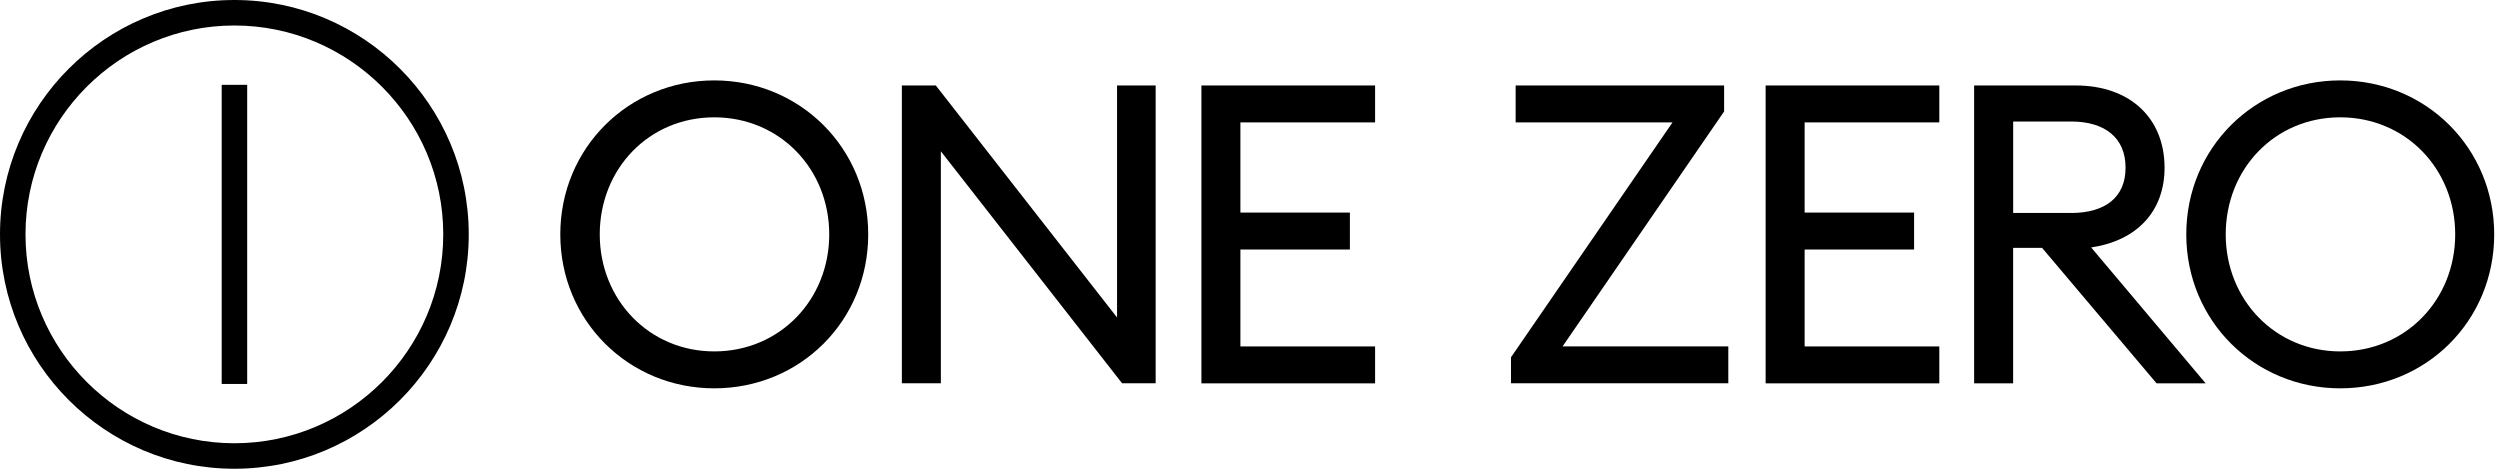 <svg xmlns="http://www.w3.org/2000/svg" width="160" height="30" viewBox="0 0 160 30" fill="none">
<path d="M45.713 24.853C40.237 24.853 35.859 20.532 35.859 15C35.859 9.467 40.234 5.146 45.713 5.146C51.191 5.146 55.566 9.471 55.566 15C55.566 20.529 51.217 24.853 45.713 24.853ZM45.713 22.49C49.901 22.49 53.071 19.188 53.071 15C53.071 10.812 49.901 7.509 45.713 7.509C41.525 7.509 38.384 10.812 38.384 15C38.384 19.188 41.553 22.49 45.713 22.49Z" fill="black"/>
<path d="M71.814 24.531L60.215 9.683V24.531H57.719V5.47H59.892L71.491 20.318V5.47H73.962V24.531H71.814V24.531Z" fill="black"/>
<path d="M76.891 5.47H88.006V7.833H79.386V13.605H86.393V15.969H79.386V22.172H88.006V24.535H76.891V5.47V5.47Z" fill="black"/>
<path d="M96.703 22.867L107.041 7.833H97.001V5.47H110.343V7.134L100.006 22.168H110.612V24.531H96.703V22.867V22.867Z" fill="black"/>
<path d="M113 5.47H124.116V7.833H115.496V13.605H122.502V15.969H115.496V22.172H124.116V24.535H113V5.47Z" fill="black"/>
<path d="M126.344 5.47H132.841C136.359 5.47 138.532 7.592 138.532 10.733C138.532 13.527 136.76 15.405 133.834 15.836L141.163 24.535H138.022L130.693 15.864H128.84V24.535H126.344V5.47ZM132.547 13.631C134.723 13.631 136.036 12.638 136.036 10.73C136.036 8.823 134.72 7.776 132.547 7.776H128.843V13.628H132.547V13.631Z" fill="black"/>
<path d="M149.775 24.853C144.3 24.853 139.922 20.532 139.922 15C139.922 9.467 144.297 5.146 149.775 5.146C155.254 5.146 159.629 9.471 159.629 15C159.629 20.529 155.279 24.853 149.775 24.853ZM149.775 22.49C153.963 22.49 157.133 19.188 157.133 15C157.133 10.812 153.963 7.509 149.775 7.509C145.587 7.509 142.446 10.812 142.446 15C142.446 19.188 145.616 22.49 149.775 22.49Z" fill="black"/>
<path d="M15 0C6.728 0 0 6.728 0 15C0 23.272 6.728 30 15 30C23.272 30 30 23.272 30 15C30 6.728 23.272 0 15 0ZM28.368 15C28.368 22.37 22.37 28.368 15 28.368C7.63 28.368 1.632 22.373 1.632 15C1.632 7.627 7.63 1.632 15 1.632C22.37 1.632 28.368 7.63 28.368 15Z" fill="black"/>
<path d="M15.82 5.429H14.188V24.573H15.82V5.429Z" fill="black"/>
</svg>